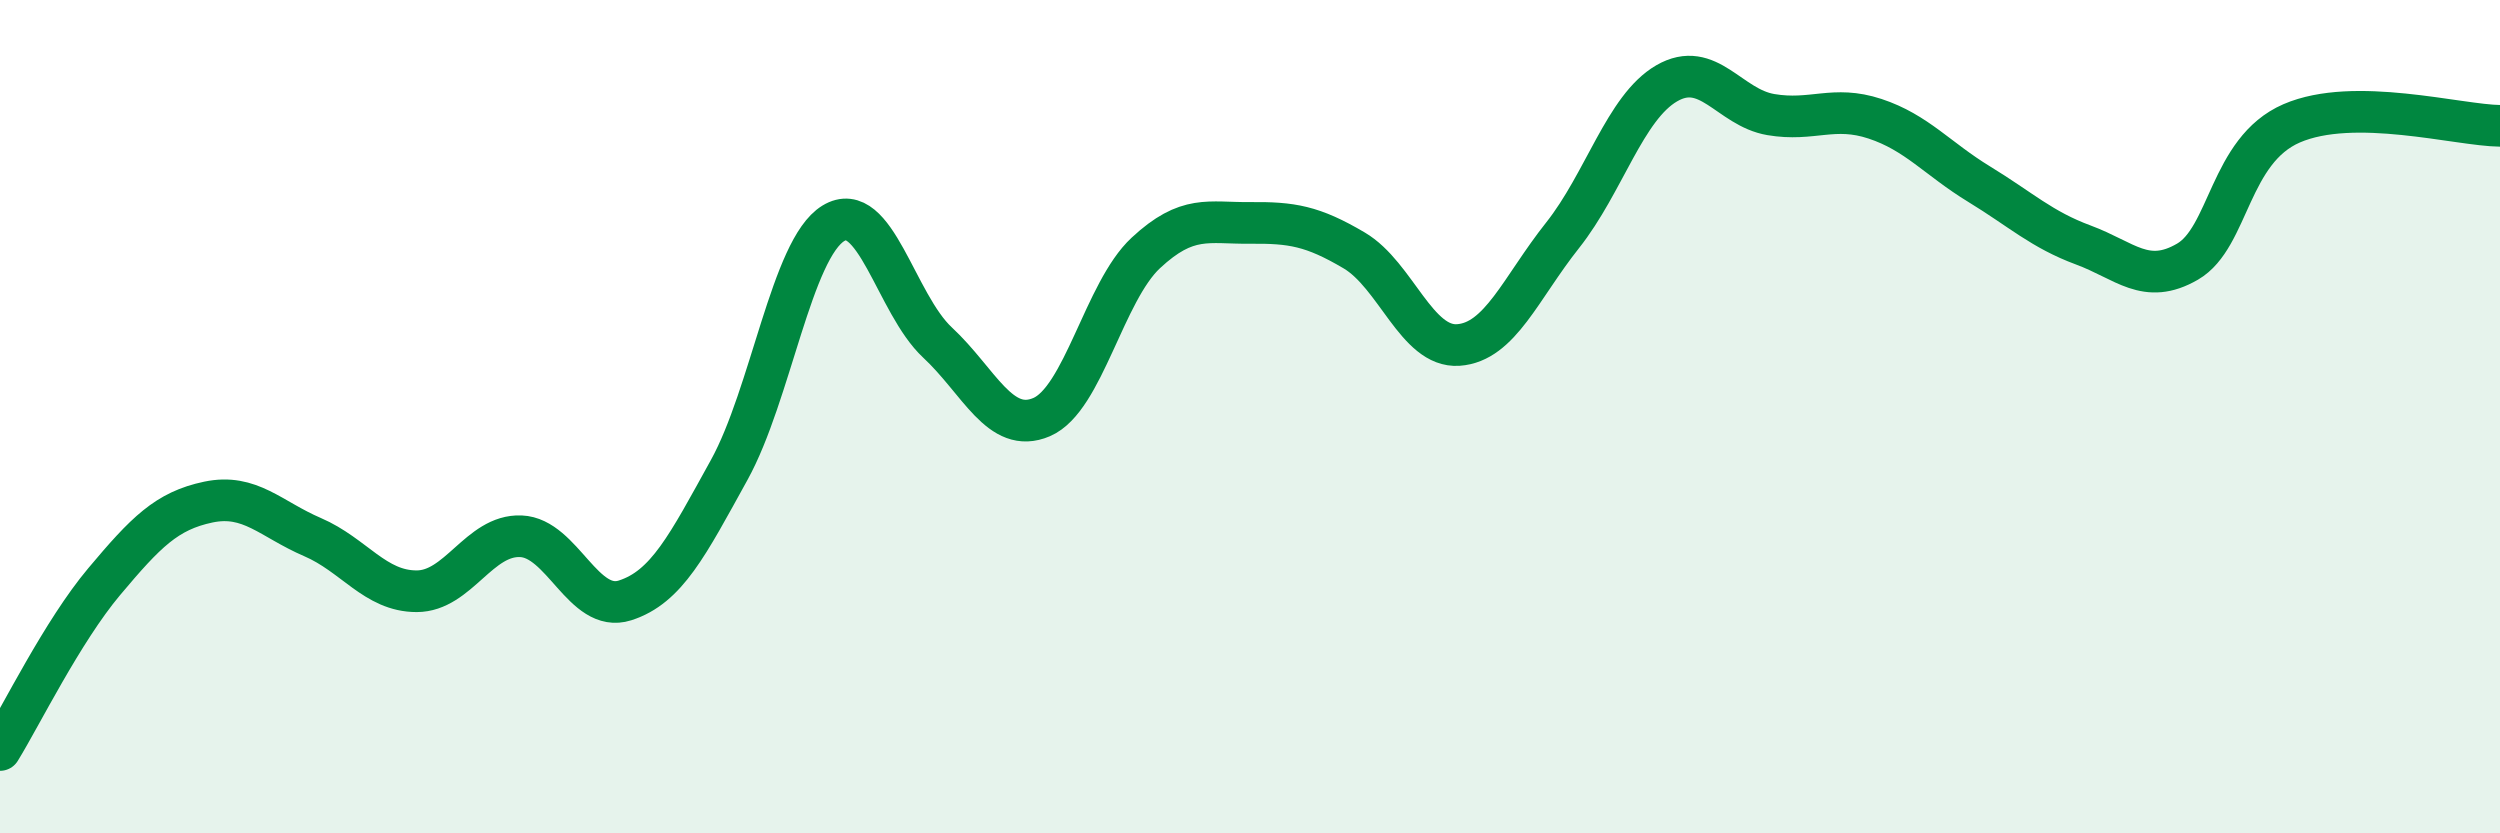
    <svg width="60" height="20" viewBox="0 0 60 20" xmlns="http://www.w3.org/2000/svg">
      <path
        d="M 0,18 C 0.5,17.19 1.5,15.15 2.5,13.96 C 3.5,12.77 4,12.26 5,12.05 C 6,11.84 6.5,12.46 7.5,12.89 C 8.5,13.32 9,14.19 10,14.19 C 11,14.19 11.5,12.83 12.5,12.87 C 13.5,12.91 14,14.73 15,14.41 C 16,14.09 16.5,13.09 17.5,11.28 C 18.5,9.47 19,5.97 20,5.36 C 21,4.75 21.5,7.29 22.5,8.22 C 23.5,9.15 24,10.44 25,10.01 C 26,9.58 26.5,7 27.5,6.07 C 28.5,5.14 29,5.36 30,5.35 C 31,5.34 31.5,5.42 32.5,6.01 C 33.5,6.6 34,8.35 35,8.28 C 36,8.21 36.5,6.91 37.5,5.65 C 38.5,4.39 39,2.58 40,2 C 41,1.42 41.5,2.58 42.5,2.75 C 43.5,2.92 44,2.52 45,2.85 C 46,3.18 46.5,3.81 47.5,4.42 C 48.5,5.03 49,5.51 50,5.88 C 51,6.25 51.5,6.86 52.5,6.28 C 53.5,5.7 53.5,3.61 55,2.96 C 56.5,2.31 59,3.01 60,3.02L60 20L0 20Z"
        fill="#008740"
        opacity="0.1"
        stroke-linecap="round"
        stroke-linejoin="round"
      />
      <path
        d="M 0,18 C 0.5,17.19 1.5,15.15 2.5,13.96 C 3.5,12.77 4,12.26 5,12.05 C 6,11.84 6.5,12.46 7.5,12.89 C 8.5,13.32 9,14.19 10,14.19 C 11,14.19 11.5,12.83 12.5,12.87 C 13.5,12.91 14,14.73 15,14.41 C 16,14.09 16.5,13.09 17.5,11.28 C 18.5,9.47 19,5.97 20,5.36 C 21,4.75 21.5,7.29 22.5,8.22 C 23.5,9.15 24,10.44 25,10.01 C 26,9.58 26.5,7 27.5,6.07 C 28.5,5.14 29,5.36 30,5.35 C 31,5.34 31.5,5.42 32.5,6.01 C 33.5,6.6 34,8.35 35,8.28 C 36,8.21 36.5,6.91 37.5,5.65 C 38.5,4.39 39,2.58 40,2 C 41,1.42 41.5,2.58 42.5,2.75 C 43.5,2.92 44,2.52 45,2.85 C 46,3.18 46.5,3.81 47.5,4.42 C 48.5,5.03 49,5.51 50,5.88 C 51,6.25 51.5,6.86 52.5,6.28 C 53.5,5.7 53.5,3.61 55,2.96 C 56.5,2.31 59,3.01 60,3.02"
        stroke="#008740"
        stroke-width="1"
        fill="none"
        stroke-linecap="round"
        stroke-linejoin="round"
      />
    </svg>
  